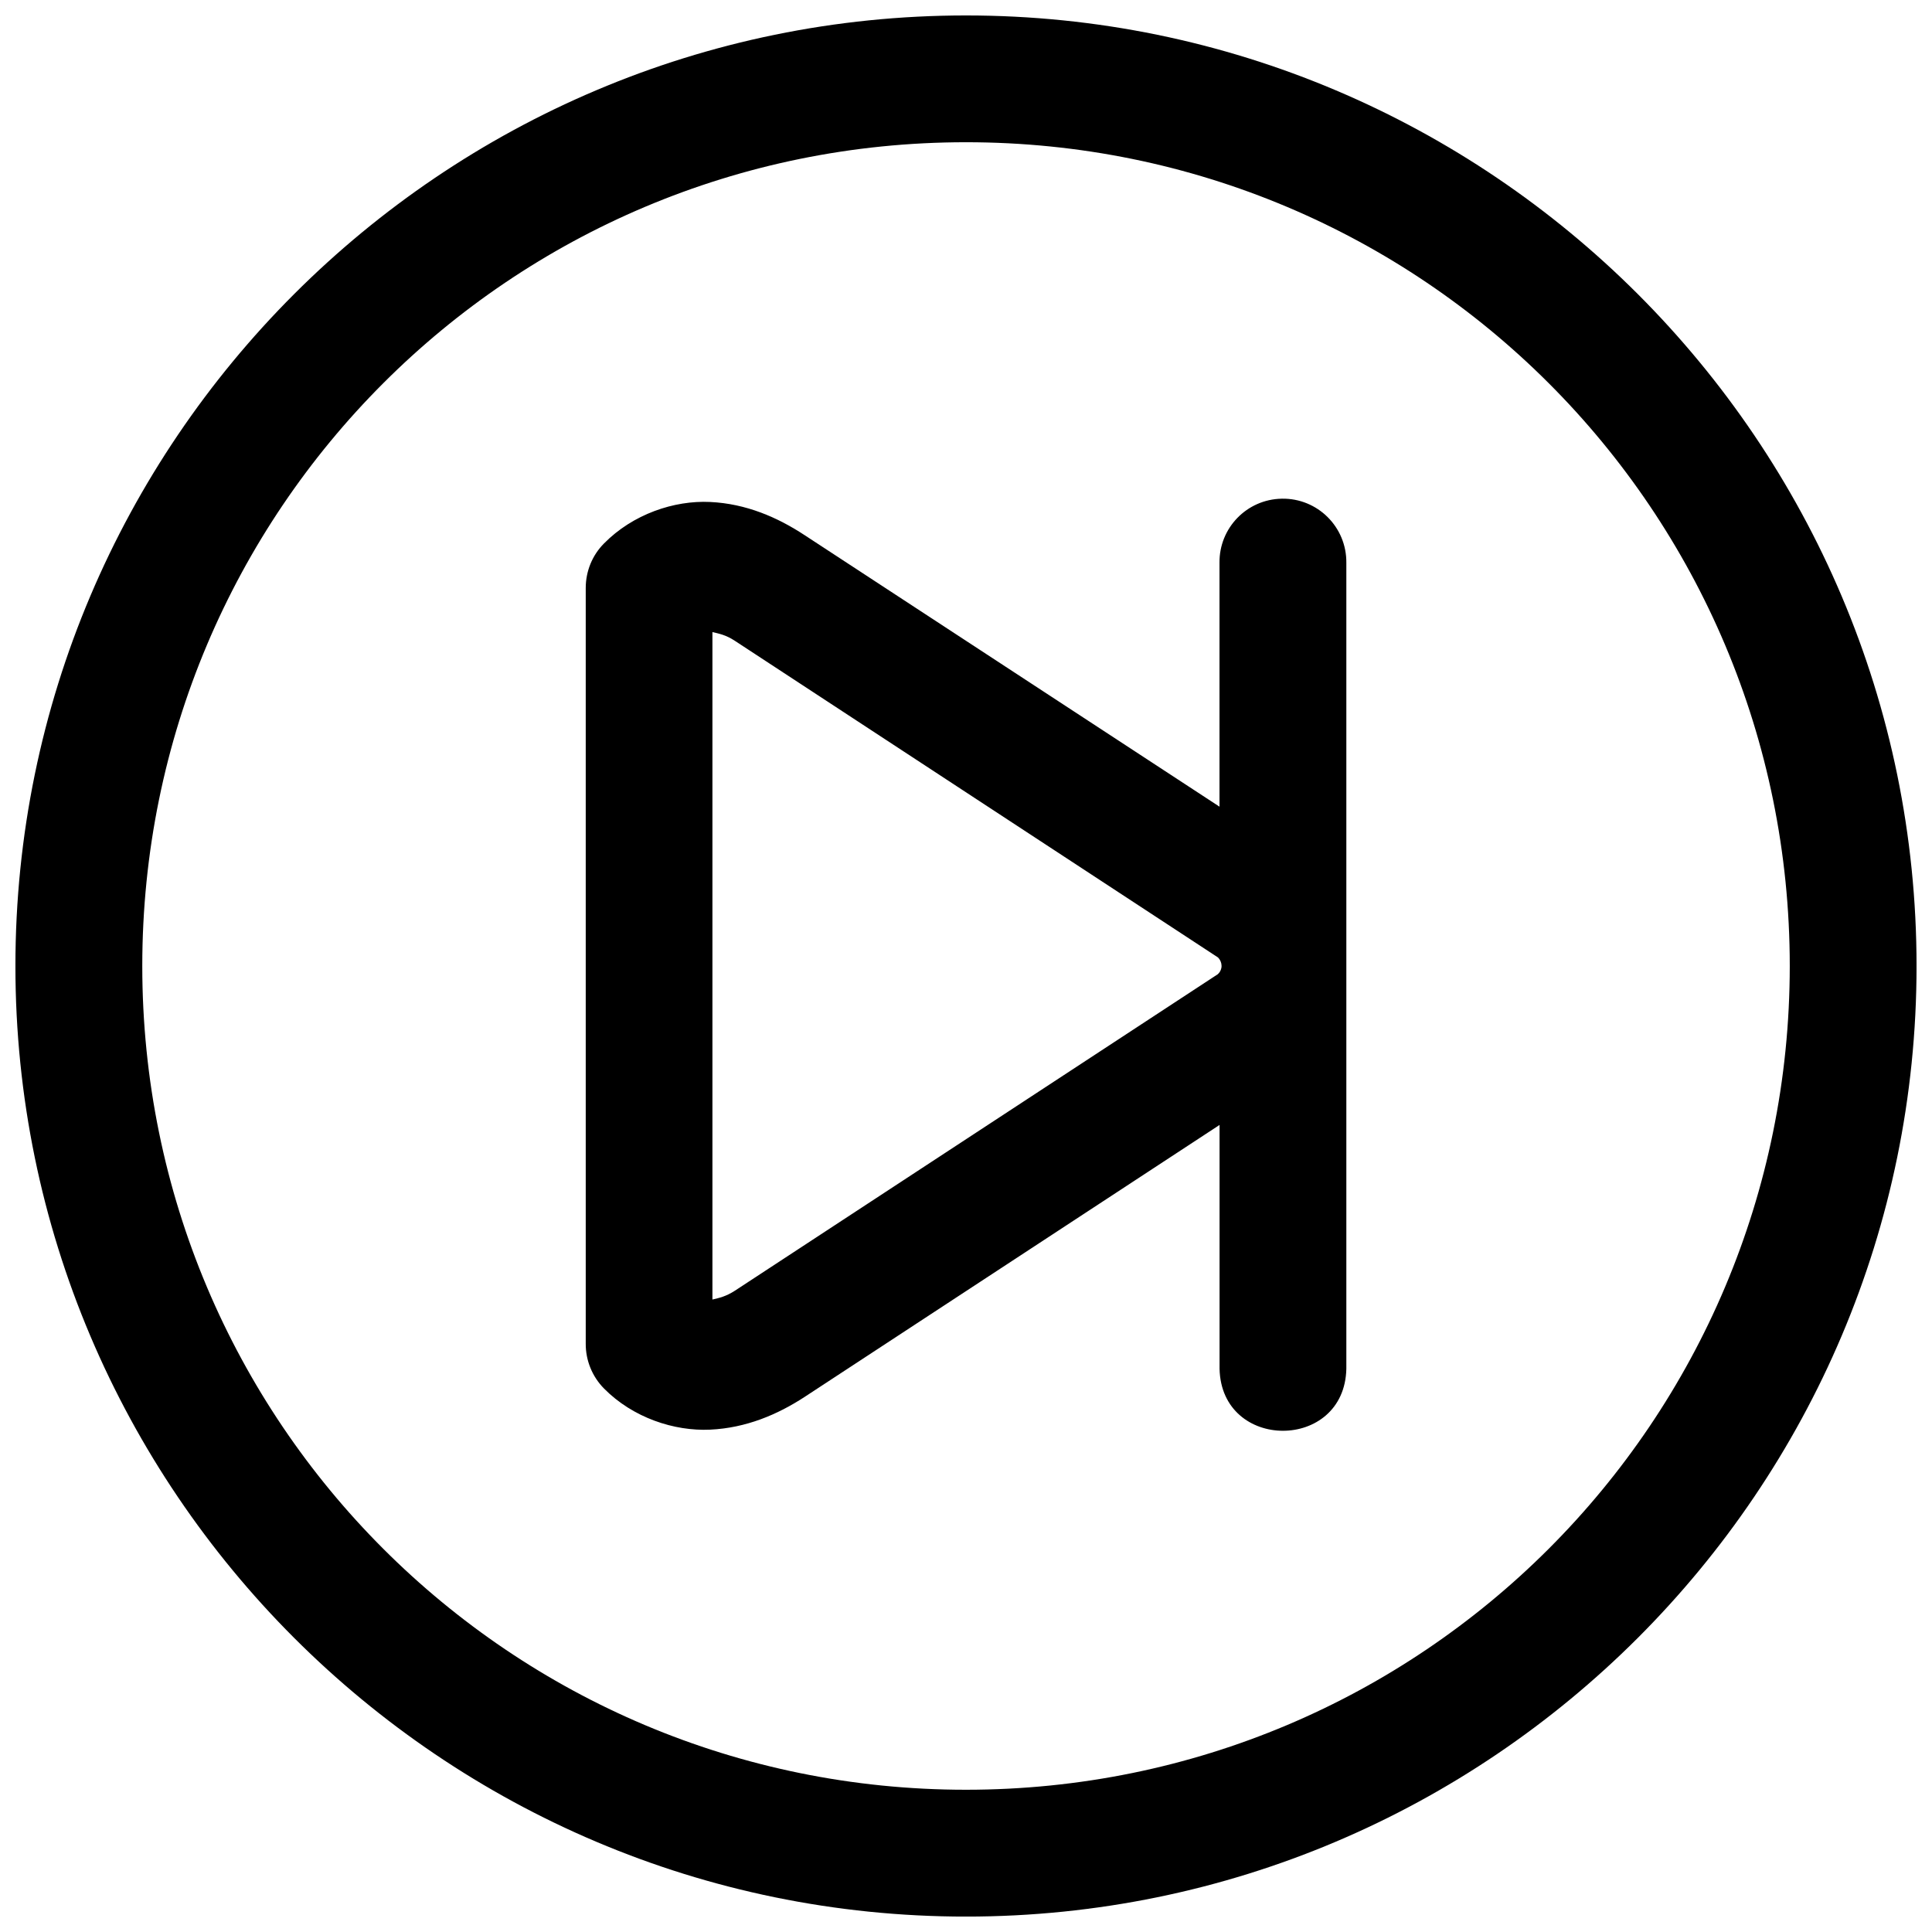 <?xml version="1.0" encoding="UTF-8"?>
<!-- Uploaded to: SVG Repo, www.svgrepo.com, Generator: SVG Repo Mixer Tools -->
<svg width="800px" height="800px" version="1.1" viewBox="144 144 512 512" xmlns="http://www.w3.org/2000/svg">
 <defs>
  <clipPath id="a">
   <path d="m148.09 148.09h503.81v503.81h-503.81z"/>
  </clipPath>
 </defs>
 <g clip-path="url(#a)">
  <path d="m483.68 276.16c-9.227 0.156-16.609 7.731-16.5 16.988v64.629l-109.94-71.949c-7.18-4.723-15.523-8.359-25.066-8.801-9.508-0.457-20.453 3.211-28.133 11.02-3.102 3.133-4.816 7.352-4.816 11.793v200.22c-0.031 4.426 1.699 8.723 4.832 11.902 7.684 7.777 18.625 11.352 28.133 10.91 9.523-0.441 17.887-4 25.066-8.691l109.94-72.059v64.613c0.473 21.914 33.125 21.914 33.598 0v-213.59c0.094-9.496-7.637-17.16-17.113-16.988zm-150.88 35.344c1.73 0.426 3.527 0.723 5.969 2.332l128.06 83.93c-0.457-0.363 0.883 0.551 0.898 2.203 0 1.668-1.387 2.457-0.898 2.141l-128.06 83.93c-2.426 1.574-4.234 1.938-5.969 2.348zm67.195-163.41c-138.93 0-251.91 112.96-251.91 251.91 0 138.91 112.98 251.91 251.91 251.91s251.91-113 251.91-251.91c-0.004-138.94-112.98-251.91-251.91-251.91zm0 33.598c120.77 0 218.31 97.535 218.31 218.31-0.02 120.77-97.539 218.3-218.31 218.3-120.77 0-218.29-97.535-218.29-218.3 0-120.77 97.52-218.31 218.29-218.31z"/>
 </g>
</svg>